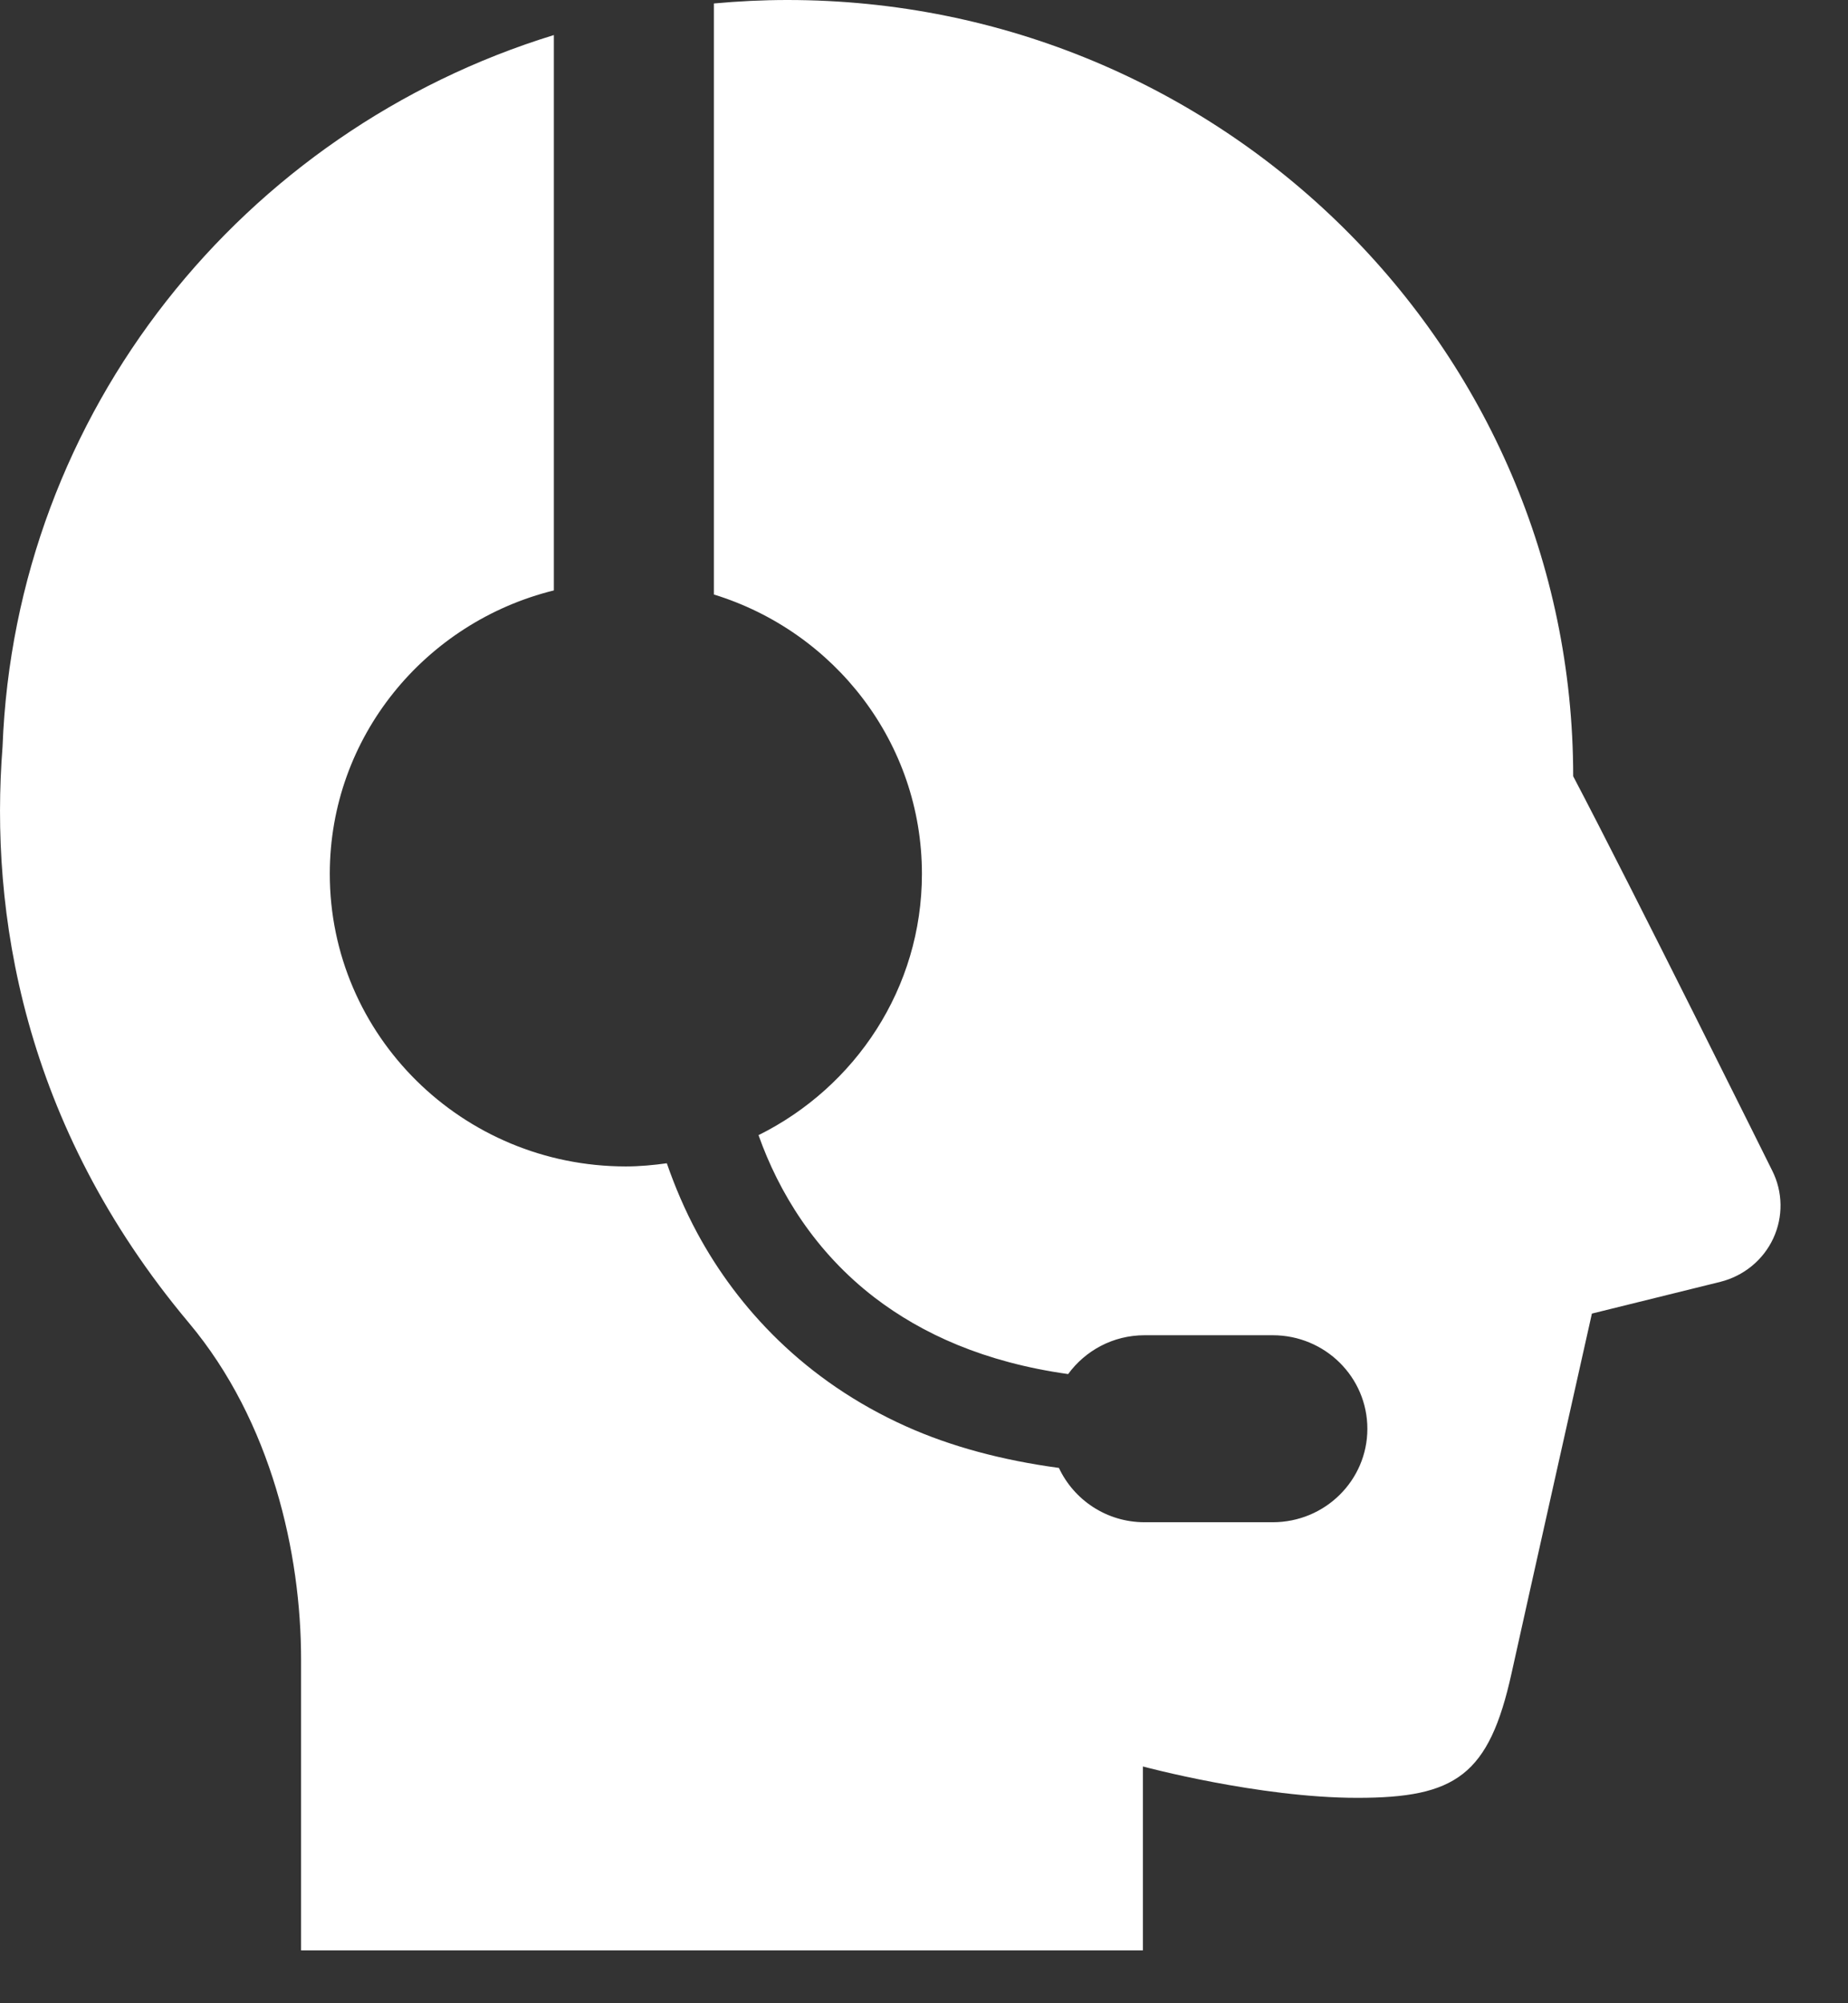 <svg width="24" height="26" viewBox="0 0 24 26" fill="none" xmlns="http://www.w3.org/2000/svg">
<rect x="0" y="0" width="24" height="26" fill="#333333" stroke="none"/>
<path d="M0.033 9.693C0.198 5.34 3.158 1.694 7.193 0.455V7.663C5.522 8.076 4.283 9.564 4.283 11.342C4.283 13.439 6.005 15.139 8.128 15.139C8.309 15.139 8.486 15.122 8.66 15.098C8.764 15.397 8.892 15.701 9.056 16.005C9.579 16.973 10.451 17.923 11.77 18.514C12.345 18.772 13.01 18.952 13.752 19.052C13.947 19.467 14.37 19.757 14.865 19.757H16.529C17.208 19.757 17.758 19.214 17.758 18.544C17.758 17.873 17.208 17.33 16.529 17.33H14.865C14.455 17.33 14.095 17.529 13.872 17.834C12.782 17.681 11.974 17.311 11.361 16.843C10.586 16.249 10.114 15.475 9.851 14.733C11.108 14.109 11.973 12.827 11.973 11.342C11.973 9.638 10.836 8.197 9.271 7.716V0.045C9.586 0.016 9.904 0 10.227 0C15.862 0 20.43 4.51 20.431 10.075C21.192 11.521 23.015 15.192 23.015 15.192C23.155 15.469 23.16 15.793 23.029 16.074C22.898 16.355 22.645 16.561 22.342 16.637L20.674 17.049C20.674 17.049 19.825 20.836 19.631 21.715C19.338 23.046 18.902 23.334 17.627 23.334C16.351 23.334 14.843 22.927 14.843 22.927V25.314H3.91V21.535C3.91 20.167 3.529 18.451 2.452 17.168C0.287 14.588 -0.134 11.828 0.033 9.693Z" fill="white"/>
</svg>
